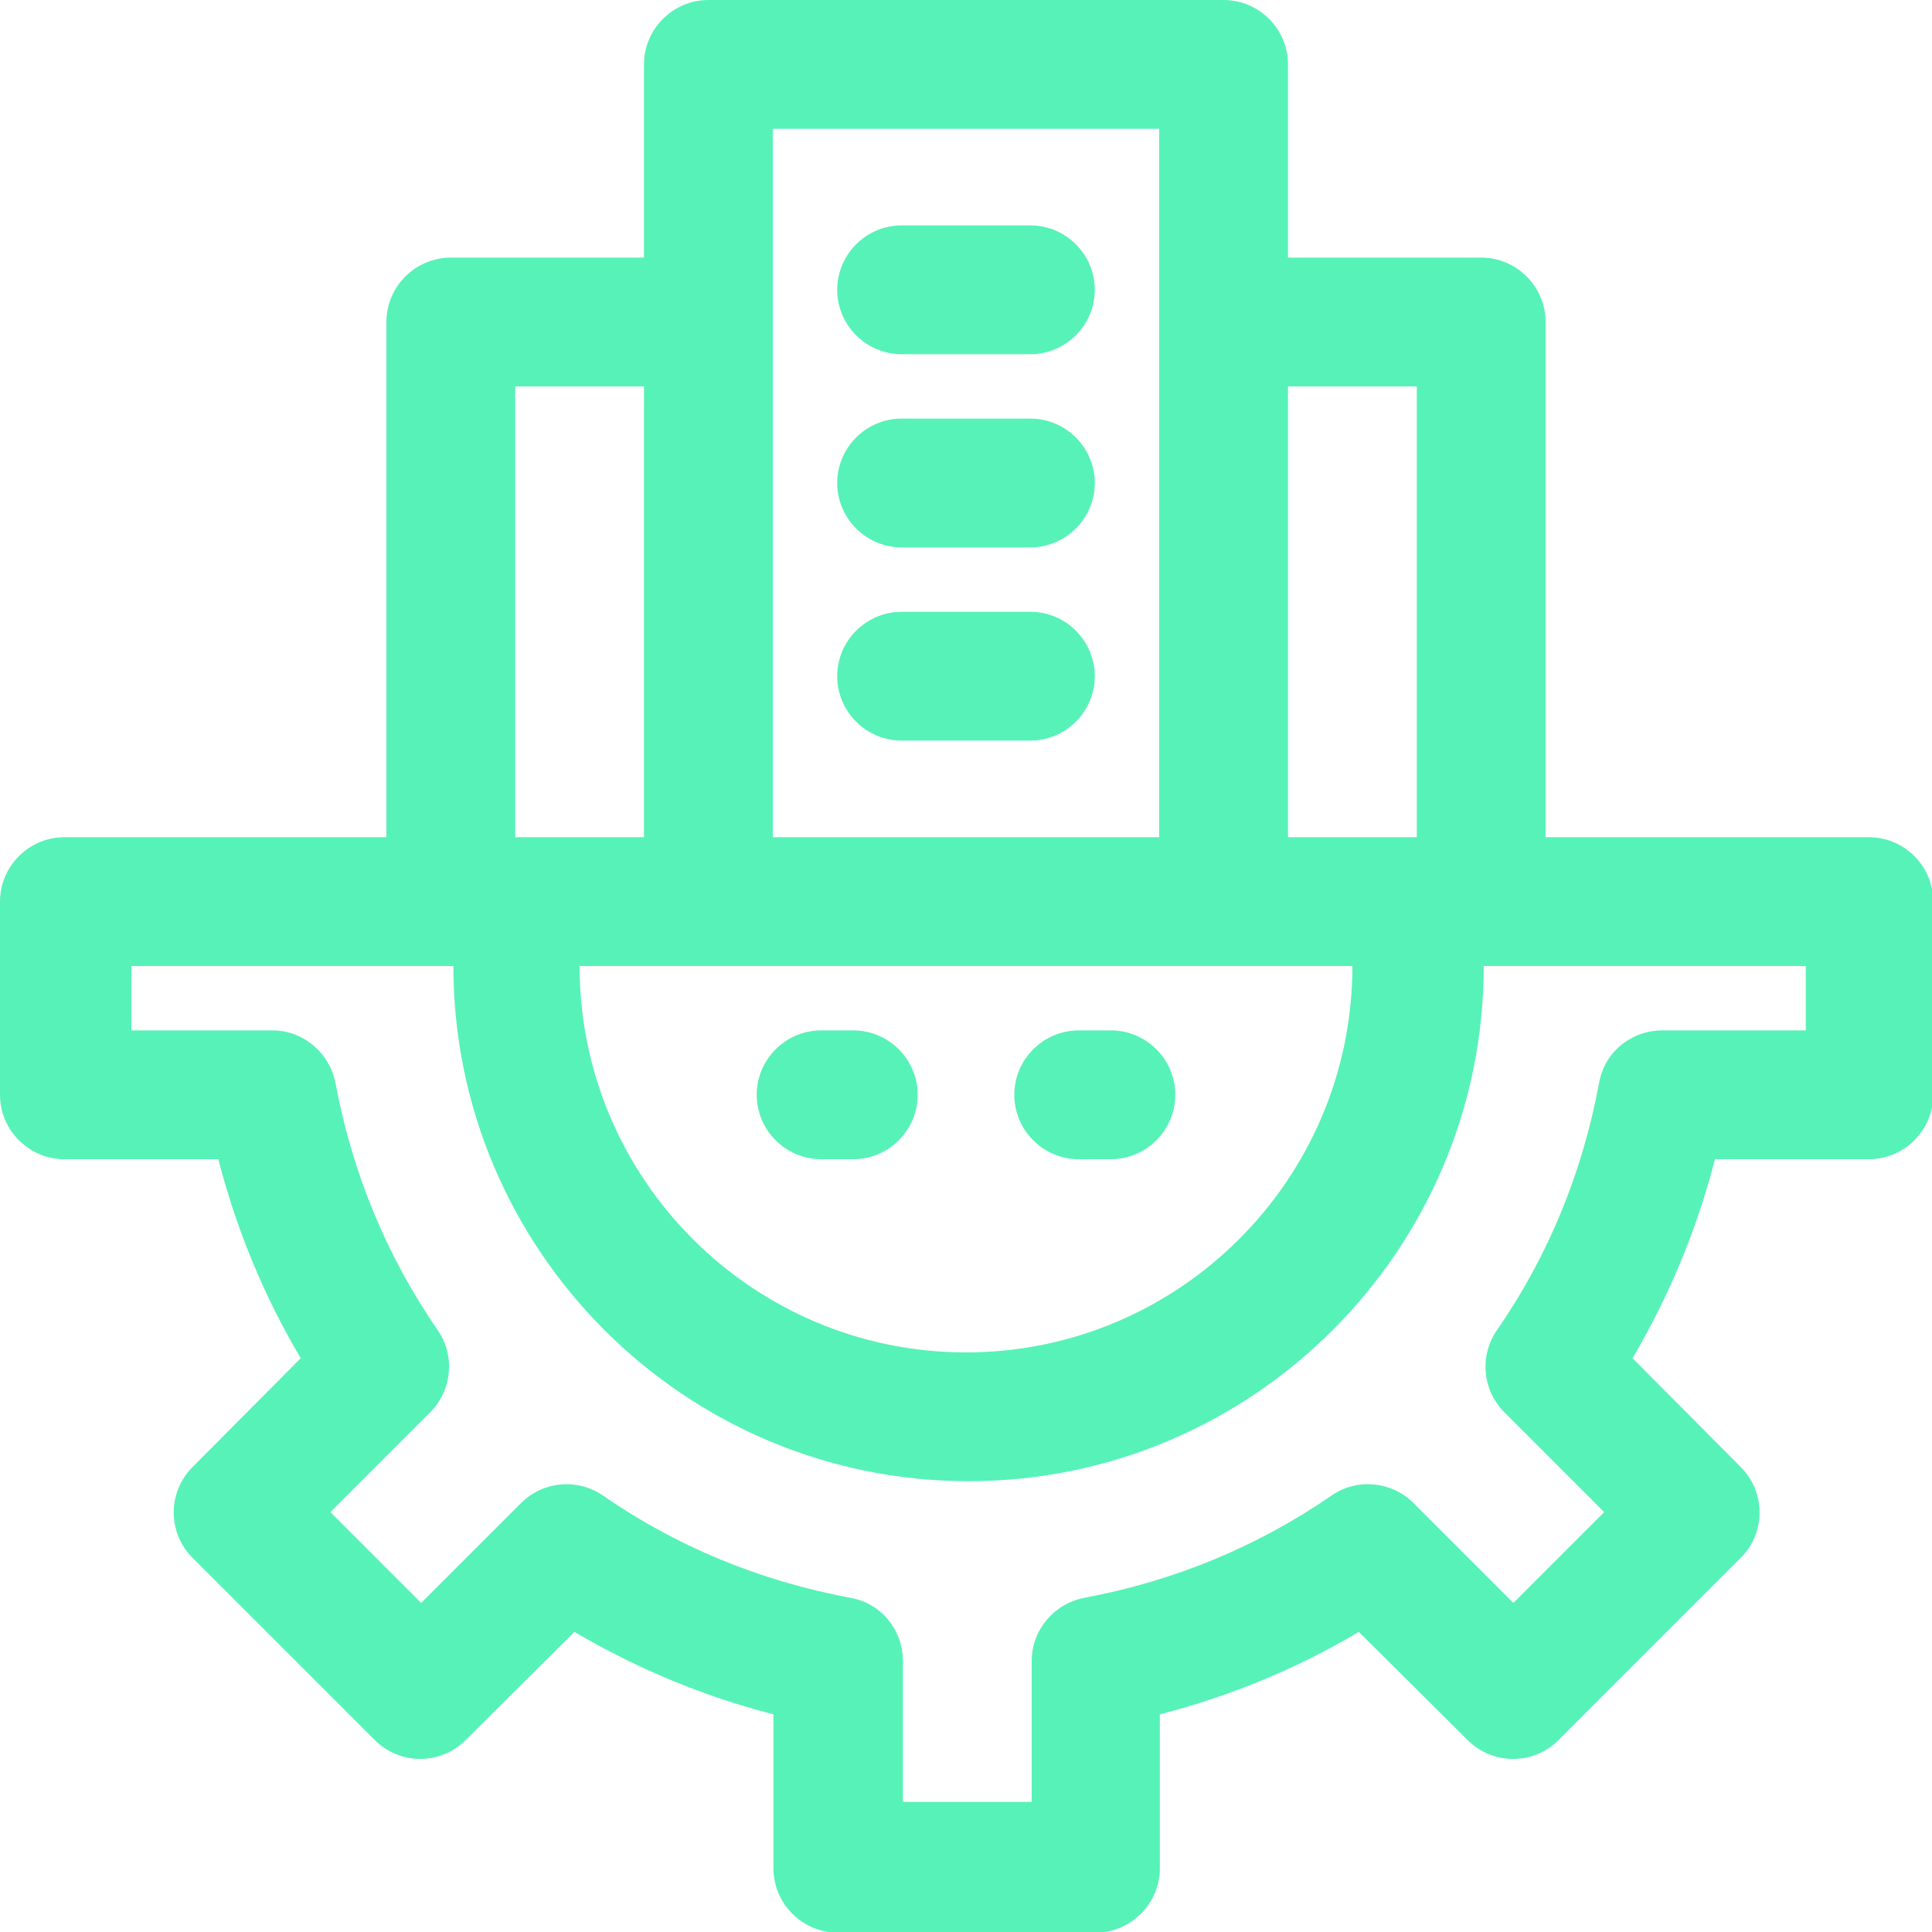 <?xml version="1.0" encoding="UTF-8"?> <svg xmlns="http://www.w3.org/2000/svg" width="30" height="30" viewBox="0 0 30 30" fill="none"><g clip-path="url(#clip0_1815_4585)"><path d="M29 13H24V5C24 4.45 23.55 4 23 4H20V1C20 0.45 19.55 0 19 0H11C10.45 0 10 0.45 10 1V4H7C6.45 4 6 4.45 6 5V13H1C0.45 13 0 13.45 0 14V17C0 17.55 0.45 18 1 18H3.39C3.67 19.09 4.1 20.13 4.67 21.09L2.99 22.78C2.6 23.17 2.6 23.8 2.99 24.19L5.82 27.02C6.21 27.41 6.84 27.41 7.23 27.02L8.92 25.34C9.89 25.91 10.92 26.34 12.01 26.62V29.01C12.01 29.56 12.46 30.01 13.01 30.01H17.01C17.56 30.01 18.01 29.56 18.01 29.01V26.62C19.1 26.34 20.14 25.91 21.1 25.34L22.79 27.02C23.18 27.41 23.81 27.41 24.2 27.02L27.03 24.19C27.42 23.8 27.42 23.17 27.03 22.78L25.35 21.09C25.92 20.12 26.35 19.09 26.63 18H29.02C29.57 18 30.02 17.55 30.02 17V14C30.02 13.45 29.57 13 29.02 13H29ZM21 15C21 18.31 18.31 21 15 21C11.69 21 9 18.31 9 15H21ZM22 6V13H20V6H22ZM18 2V13H12V2H18ZM8 6H10V13H8V6ZM28 16H25.81C25.33 16 24.91 16.34 24.83 16.82C24.57 18.21 24.04 19.51 23.24 20.66C22.97 21.06 23.02 21.59 23.36 21.93L24.91 23.48L23.5 24.89L21.95 23.34C21.61 23 21.07 22.95 20.68 23.22C19.52 24.02 18.23 24.55 16.84 24.81C16.37 24.9 16.02 25.31 16.02 25.79V27.98H14.02V25.79C14.02 25.31 13.68 24.89 13.2 24.81C11.81 24.55 10.51 24.02 9.36 23.22C8.96 22.95 8.43 23 8.09 23.34L6.54 24.89L5.13 23.48L6.68 21.93C7.02 21.59 7.07 21.05 6.8 20.66C6 19.5 5.47 18.21 5.21 16.82C5.12 16.35 4.71 16 4.23 16H2.04V15H7.04C7.04 19.41 10.63 23 15.04 23C19.45 23 23.04 19.41 23.04 15H28.04V16H28Z" fill="#57F2B8"></path><path d="M14 5.5H16C16.55 5.5 17 5.05 17 4.5C17 3.95 16.55 3.5 16 3.5H14C13.45 3.5 13 3.95 13 4.5C13 5.05 13.45 5.5 14 5.5Z" fill="#57F2B8"></path><path d="M14 8.5H16C16.55 8.5 17 8.05 17 7.5C17 6.95 16.55 6.5 16 6.5H14C13.45 6.5 13 6.95 13 7.5C13 8.05 13.45 8.5 14 8.5Z" fill="#57F2B8"></path><path d="M14 11.5H16C16.55 11.5 17 11.05 17 10.5C17 9.95 16.55 9.5 16 9.5H14C13.45 9.5 13 9.95 13 10.5C13 11.05 13.45 11.5 14 11.5Z" fill="#57F2B8"></path><path d="M12.75 18H13.25C13.8 18 14.25 17.55 14.25 17C14.25 16.45 13.8 16 13.25 16H12.75C12.2 16 11.75 16.45 11.75 17C11.75 17.55 12.2 18 12.75 18Z" fill="#57F2B8"></path><path d="M16.75 18H17.25C17.8 18 18.25 17.55 18.25 17C18.25 16.45 17.8 16 17.25 16H16.75C16.2 16 15.75 16.45 15.75 17C15.75 17.55 16.2 18 16.75 18Z" fill="#57F2B8"></path></g><defs><clipPath id="clip0_1815_4585"><rect width="30" height="30" fill="white"></rect></clipPath></defs></svg> 